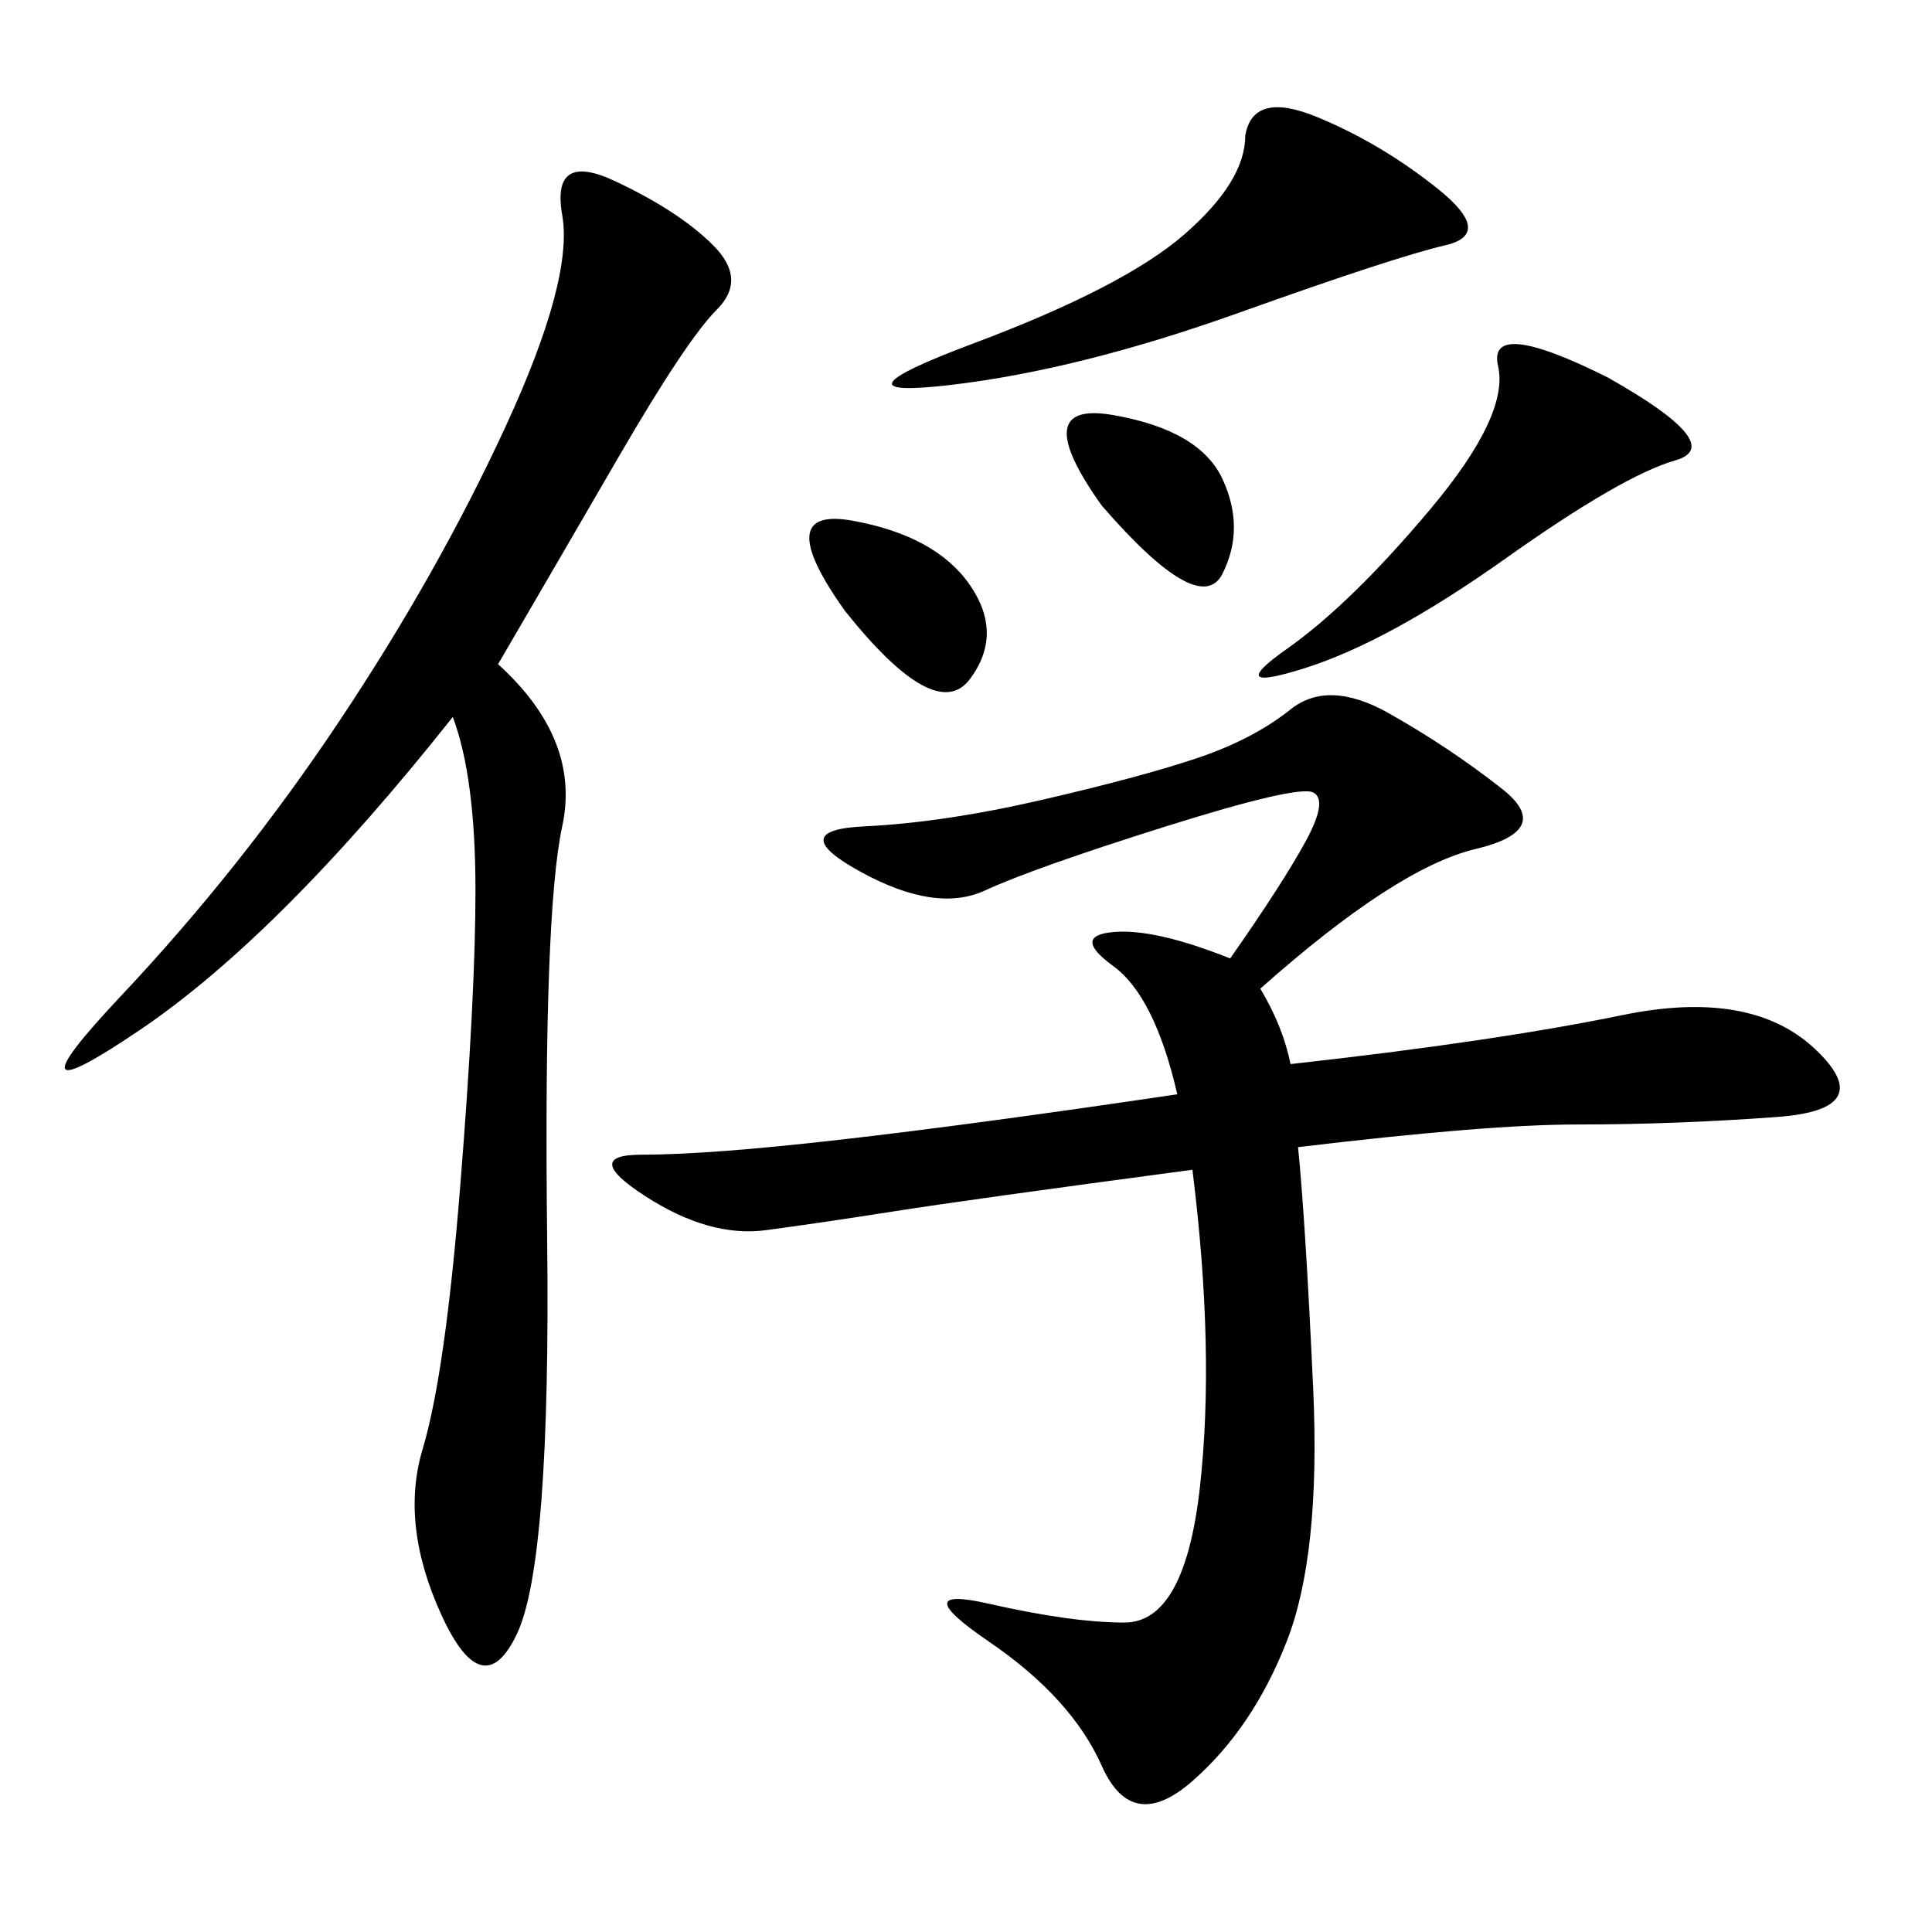 <svg xmlns="http://www.w3.org/2000/svg" xmlns:xlink="http://www.w3.org/1999/xlink" width="300" height="300"><path d="M195.70 153.52Q199.22 159.38 200.39 165.23L200.39 165.23Q232.03 161.72 251.95 157.62Q271.88 153.52 281.84 162.89Q291.80 172.27 275.98 173.44Q260.16 174.61 244.92 174.61L244.92 174.61Q230.86 174.61 201.56 178.13L201.56 178.13Q202.73 189.84 203.91 215.63Q205.08 241.41 199.80 254.88Q194.53 268.36 185.16 276.56Q175.78 284.77 171.09 274.22Q166.41 263.67 153.52 254.88Q140.63 246.09 153.52 249.02Q166.41 251.95 174.61 251.95L174.61 251.95Q183.98 251.95 186.33 230.86Q188.67 209.77 185.16 181.64L185.16 181.64Q150 186.33 138.87 188.09Q127.73 189.84 118.95 191.02Q110.16 192.19 100.20 185.74Q90.23 179.30 99.61 179.30L99.61 179.30Q110.16 179.30 130.66 176.95Q151.17 174.61 182.81 169.92L182.81 169.92Q179.30 154.69 172.85 150Q166.41 145.31 172.85 144.73Q179.30 144.14 191.02 148.83L191.02 148.83Q199.22 137.11 202.73 130.66Q206.25 124.22 203.91 123.05Q201.56 121.88 181.05 128.32Q160.55 134.77 152.93 138.28Q145.31 141.80 133.59 135.35Q121.88 128.91 134.18 128.32Q146.48 127.73 161.72 124.22Q176.95 120.70 185.74 117.77Q194.53 114.84 200.39 110.16Q206.25 105.47 215.63 110.74Q225 116.02 233.20 122.46Q241.41 128.91 229.10 131.84Q216.80 134.77 195.70 153.52L195.70 153.52ZM77.34 103.13Q90.23 114.84 87.30 128.32Q84.38 141.80 84.96 192.19Q85.55 242.58 80.27 253.71Q75 264.84 68.55 250.78Q62.11 236.72 65.63 225Q69.14 213.28 71.48 183.98Q73.83 154.69 73.83 138.28L73.83 138.28Q73.83 120.70 70.31 111.33L70.31 111.33Q43.36 145.31 21.68 159.96Q0 174.61 18.75 154.69Q37.50 134.77 52.73 111.91Q67.97 89.06 78.52 66.21Q89.06 43.36 87.30 33.40Q85.55 23.44 95.51 28.13Q105.47 32.81 110.74 38.09Q116.02 43.36 111.33 48.05Q106.64 52.73 96.09 70.90Q85.55 89.06 77.34 103.13L77.34 103.13ZM193.36 21.09Q194.53 14.06 204.49 18.16Q214.45 22.27 223.24 29.30Q232.03 36.33 224.41 38.09Q216.80 39.84 192.19 48.63Q167.58 57.42 147.66 59.77Q127.73 62.11 151.17 53.32Q174.61 44.53 183.98 36.33Q193.36 28.13 193.36 21.09L193.36 21.09ZM249.61 58.59Q268.36 69.14 260.16 71.48Q251.95 73.83 233.79 86.72Q215.63 99.61 202.73 103.71Q189.84 107.81 199.80 100.78Q209.77 93.75 222.07 79.10Q234.38 64.45 232.62 56.84Q230.86 49.22 249.61 58.59L249.61 58.59ZM131.25 94.92Q119.53 78.52 132.42 80.86Q145.31 83.20 150.59 90.82Q155.86 98.44 150.59 105.47Q145.31 112.50 131.25 94.92L131.25 94.92ZM171.09 78.52Q159.38 62.11 172.85 64.45Q186.33 66.80 189.84 74.41Q193.36 82.03 189.84 89.06Q186.33 96.09 171.09 78.52L171.09 78.52Z"/></svg>